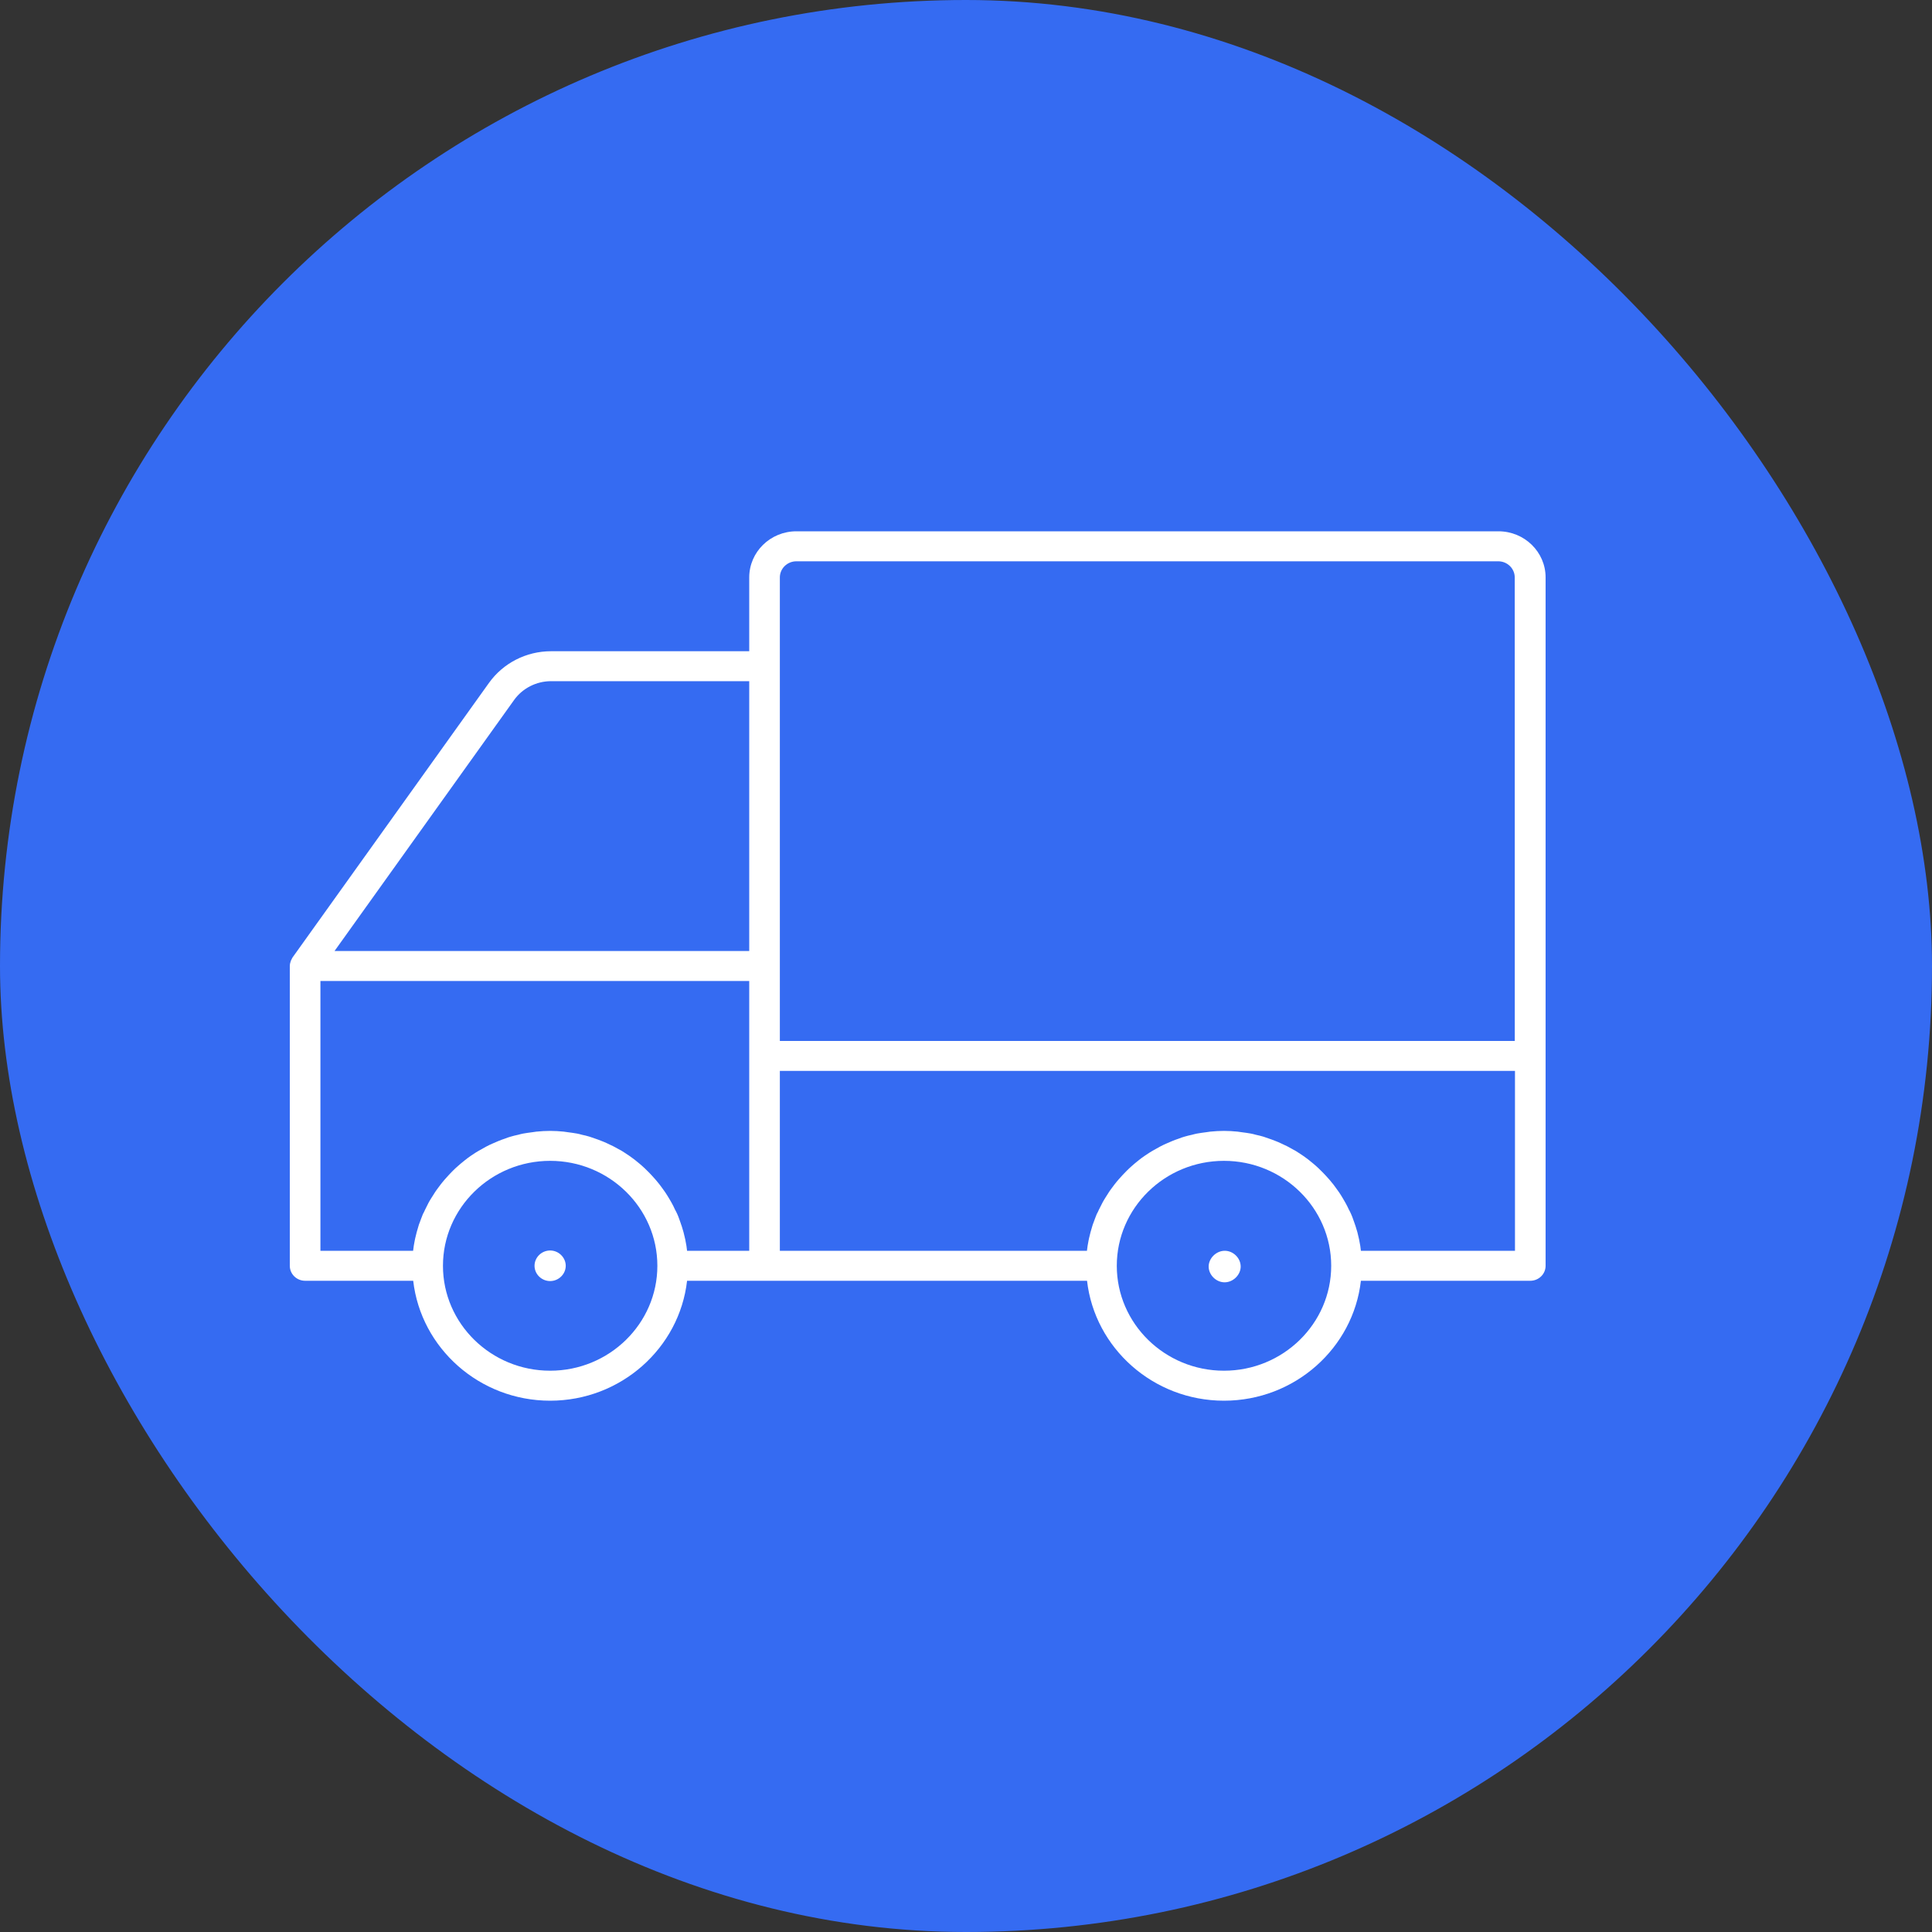 <svg width="40" height="40" viewBox="0 0 40 40" fill="none" xmlns="http://www.w3.org/2000/svg">
<rect x="0" y="0" width="40" height="40" fill="#333333" stroke="none"/>
<rect width="40" height="40" rx="20" fill="#356BF2"/>
<path d="M31.024 11H16.488C15.949 11 15.512 11.428 15.512 11.955V13.483H11.409C10.895 13.483 10.417 13.728 10.122 14.141L6.057 19.823C6.047 19.835 6.045 19.847 6.038 19.861C6.032 19.87 6.026 19.879 6.022 19.892C6.01 19.926 6 19.962 6 20V26.207C6 26.378 6.142 26.517 6.317 26.517H8.555C8.714 27.91 9.925 29 11.39 29C12.855 29 14.067 27.91 14.225 26.517H22.506C22.665 27.91 23.876 29 25.341 29C26.807 29 28.018 27.91 28.176 26.517H31.683C31.858 26.517 32 26.378 32 26.207V11.955C32 11.428 31.563 11 31.024 11ZM16.146 11.955C16.146 11.769 16.301 11.621 16.488 11.621H31.019C31.209 11.621 31.361 11.772 31.361 11.955L31.362 21.552H16.146L16.146 11.955ZM10.642 14.495C10.817 14.249 11.105 14.103 11.409 14.103H15.512V19.69H6.926L10.642 14.495ZM6.634 20.31H15.512V25.896H14.225C14.219 25.828 14.207 25.759 14.193 25.692C14.189 25.676 14.189 25.657 14.183 25.642C14.164 25.555 14.142 25.468 14.114 25.385C14.107 25.36 14.095 25.339 14.089 25.313C14.067 25.254 14.048 25.192 14.022 25.136C14.01 25.105 13.993 25.077 13.977 25.047C13.955 24.997 13.93 24.947 13.904 24.901C13.888 24.87 13.866 24.839 13.85 24.808C13.825 24.764 13.795 24.72 13.767 24.677C13.745 24.645 13.722 24.615 13.7 24.584C13.671 24.543 13.639 24.502 13.608 24.466C13.584 24.434 13.557 24.407 13.533 24.379C13.501 24.341 13.466 24.307 13.431 24.27C13.403 24.242 13.374 24.214 13.348 24.188C13.313 24.154 13.275 24.123 13.241 24.093C13.212 24.068 13.18 24.043 13.149 24.018C13.11 23.987 13.069 23.959 13.031 23.931C12.999 23.909 12.968 23.888 12.933 23.866C12.892 23.838 12.848 23.812 12.807 23.792C12.772 23.774 12.74 23.754 12.705 23.736C12.661 23.714 12.614 23.692 12.569 23.671C12.534 23.655 12.5 23.639 12.461 23.625C12.414 23.606 12.364 23.587 12.315 23.571C12.281 23.559 12.242 23.547 12.207 23.534C12.157 23.518 12.104 23.506 12.049 23.494C12.014 23.484 11.98 23.475 11.945 23.469C11.884 23.457 11.825 23.451 11.762 23.442C11.729 23.438 11.701 23.432 11.67 23.429C11.581 23.42 11.485 23.414 11.39 23.414C11.295 23.414 11.199 23.42 11.108 23.429C11.075 23.433 11.047 23.439 11.016 23.442C10.955 23.451 10.892 23.457 10.833 23.469C10.798 23.475 10.763 23.485 10.729 23.494C10.674 23.506 10.621 23.518 10.57 23.534C10.532 23.543 10.497 23.558 10.462 23.571C10.412 23.587 10.364 23.605 10.316 23.625C10.281 23.64 10.247 23.656 10.209 23.671C10.161 23.692 10.117 23.711 10.072 23.736C10.037 23.754 10.003 23.774 9.971 23.792C9.926 23.816 9.885 23.841 9.844 23.866C9.812 23.888 9.777 23.909 9.746 23.931C9.706 23.959 9.667 23.987 9.629 24.018C9.597 24.043 9.568 24.068 9.537 24.093C9.499 24.124 9.464 24.158 9.429 24.188C9.401 24.216 9.372 24.242 9.346 24.27C9.312 24.303 9.28 24.341 9.245 24.379C9.22 24.407 9.194 24.434 9.169 24.466C9.137 24.503 9.109 24.543 9.078 24.584C9.055 24.615 9.033 24.643 9.011 24.677C8.982 24.72 8.956 24.764 8.928 24.808C8.909 24.839 8.889 24.87 8.873 24.901C8.849 24.947 8.826 24.997 8.8 25.047C8.788 25.078 8.772 25.106 8.756 25.136C8.731 25.196 8.711 25.254 8.689 25.313C8.679 25.337 8.67 25.359 8.664 25.385C8.639 25.468 8.613 25.556 8.595 25.642C8.591 25.657 8.588 25.676 8.585 25.692C8.572 25.759 8.56 25.825 8.553 25.896H6.634L6.634 20.31ZM11.39 28.379C10.166 28.379 9.171 27.404 9.171 26.207C9.171 25.009 10.166 24.034 11.39 24.034C12.614 24.034 13.61 25.009 13.61 26.207C13.61 27.404 12.614 28.379 11.39 28.379ZM25.341 28.379C24.117 28.379 23.122 27.404 23.122 26.207C23.122 25.009 24.117 24.034 25.341 24.034C26.565 24.034 27.561 25.009 27.561 26.207C27.561 27.404 26.565 28.379 25.341 28.379ZM28.176 25.896C28.17 25.828 28.158 25.759 28.144 25.692C28.14 25.676 28.14 25.657 28.134 25.642C28.116 25.555 28.093 25.468 28.065 25.385C28.059 25.36 28.046 25.339 28.04 25.313C28.018 25.254 27.999 25.192 27.973 25.136C27.961 25.105 27.945 25.077 27.929 25.047C27.906 24.997 27.881 24.947 27.855 24.901C27.839 24.87 27.817 24.839 27.801 24.808C27.776 24.764 27.747 24.72 27.718 24.677C27.696 24.645 27.673 24.615 27.651 24.584C27.623 24.543 27.59 24.502 27.559 24.466C27.535 24.434 27.509 24.407 27.484 24.379C27.452 24.341 27.417 24.307 27.382 24.27C27.354 24.242 27.325 24.214 27.299 24.188C27.265 24.154 27.226 24.123 27.192 24.093C27.163 24.068 27.131 24.043 27.1 24.018C27.062 23.987 27.021 23.959 26.982 23.931C26.95 23.909 26.919 23.888 26.884 23.866C26.844 23.838 26.799 23.812 26.758 23.792C26.724 23.774 26.691 23.754 26.657 23.736C26.612 23.714 26.565 23.692 26.52 23.671C26.486 23.655 26.451 23.639 26.413 23.625C26.366 23.606 26.315 23.587 26.266 23.571C26.232 23.559 26.193 23.547 26.159 23.534C26.108 23.518 26.055 23.506 26 23.494C25.965 23.484 25.931 23.475 25.896 23.469C25.835 23.457 25.776 23.451 25.713 23.442C25.681 23.438 25.652 23.432 25.621 23.429C25.532 23.42 25.437 23.414 25.341 23.414C25.246 23.414 25.151 23.42 25.059 23.429C25.027 23.433 24.998 23.439 24.967 23.442C24.907 23.451 24.843 23.457 24.784 23.469C24.749 23.475 24.715 23.485 24.68 23.494C24.625 23.506 24.572 23.518 24.521 23.534C24.483 23.543 24.448 23.558 24.413 23.571C24.363 23.587 24.316 23.605 24.267 23.625C24.233 23.64 24.198 23.656 24.16 23.671C24.113 23.692 24.068 23.711 24.023 23.736C23.989 23.754 23.954 23.774 23.922 23.792C23.877 23.816 23.836 23.841 23.796 23.866C23.763 23.888 23.729 23.909 23.698 23.931C23.657 23.959 23.618 23.987 23.58 24.018C23.548 24.043 23.519 24.068 23.488 24.093C23.45 24.124 23.415 24.158 23.381 24.188C23.352 24.216 23.324 24.242 23.298 24.27C23.263 24.303 23.231 24.341 23.196 24.379C23.171 24.407 23.145 24.434 23.12 24.466C23.088 24.503 23.06 24.543 23.029 24.584C23.006 24.615 22.984 24.643 22.962 24.677C22.933 24.72 22.907 24.764 22.879 24.808C22.86 24.839 22.841 24.87 22.825 24.901C22.8 24.947 22.777 24.997 22.751 25.047C22.739 25.078 22.723 25.106 22.707 25.136C22.682 25.196 22.662 25.254 22.64 25.313C22.63 25.337 22.621 25.359 22.615 25.385C22.59 25.468 22.564 25.556 22.546 25.642C22.542 25.657 22.54 25.676 22.536 25.692C22.523 25.759 22.511 25.825 22.504 25.896H16.146V22.172H31.366V25.896H28.176ZM11.713 26.207C11.713 26.378 11.567 26.523 11.39 26.523C11.213 26.523 11.067 26.38 11.067 26.207C11.067 26.033 11.213 25.89 11.39 25.89C11.567 25.89 11.713 26.036 11.713 26.207ZM25.687 26.223C25.687 26.393 25.532 26.549 25.354 26.549C25.176 26.549 25.024 26.393 25.024 26.223C25.024 26.052 25.179 25.896 25.357 25.896C25.534 25.896 25.687 26.048 25.687 26.223Z" fill="white"/>
</svg>
